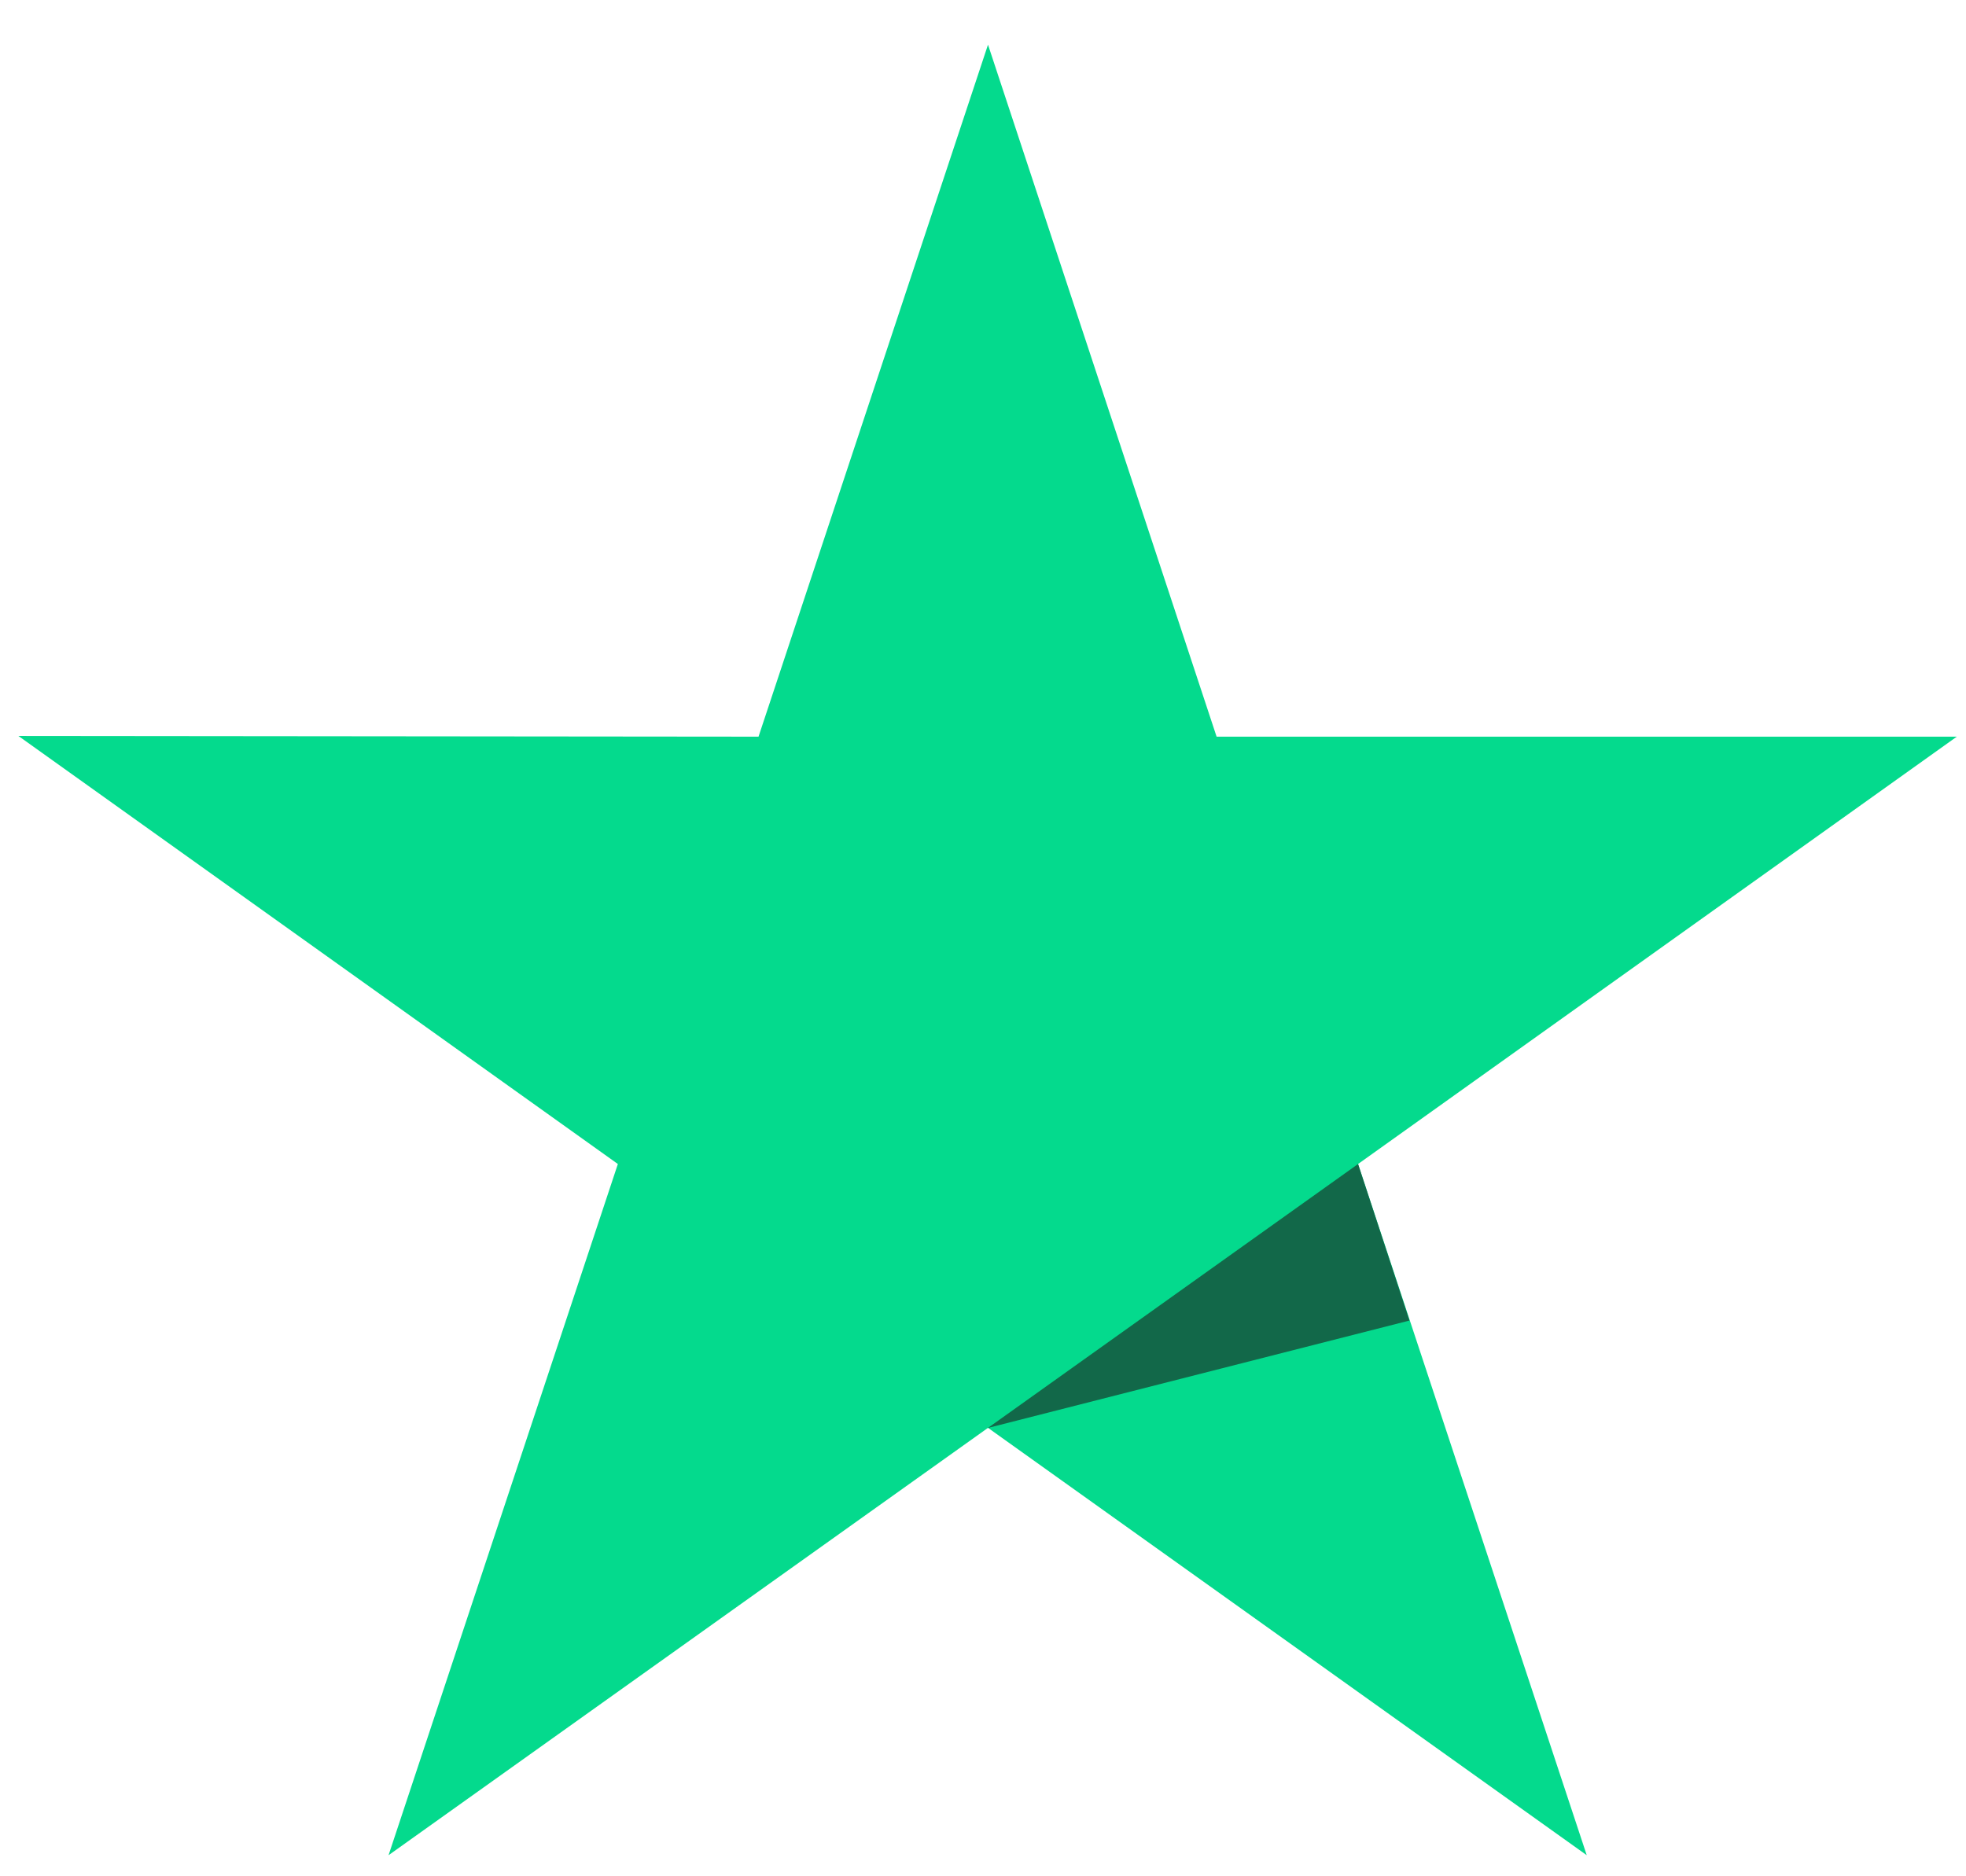 <svg width="22" height="21" viewBox="0 0 22 21" fill="none" xmlns="http://www.w3.org/2000/svg">
<path d="M21.897 8.245H13.614L11.056 0.5L8.488 8.245L0.206 8.237L6.914 13.028L4.348 20.764L11.056 15.981L17.756 20.764L15.197 13.028L21.897 8.245Z" fill="#04DA8D"/>
<path d="M15.772 14.78L15.197 13.028L11.055 15.982L15.772 14.78Z" fill="#126849"/>
</svg>
